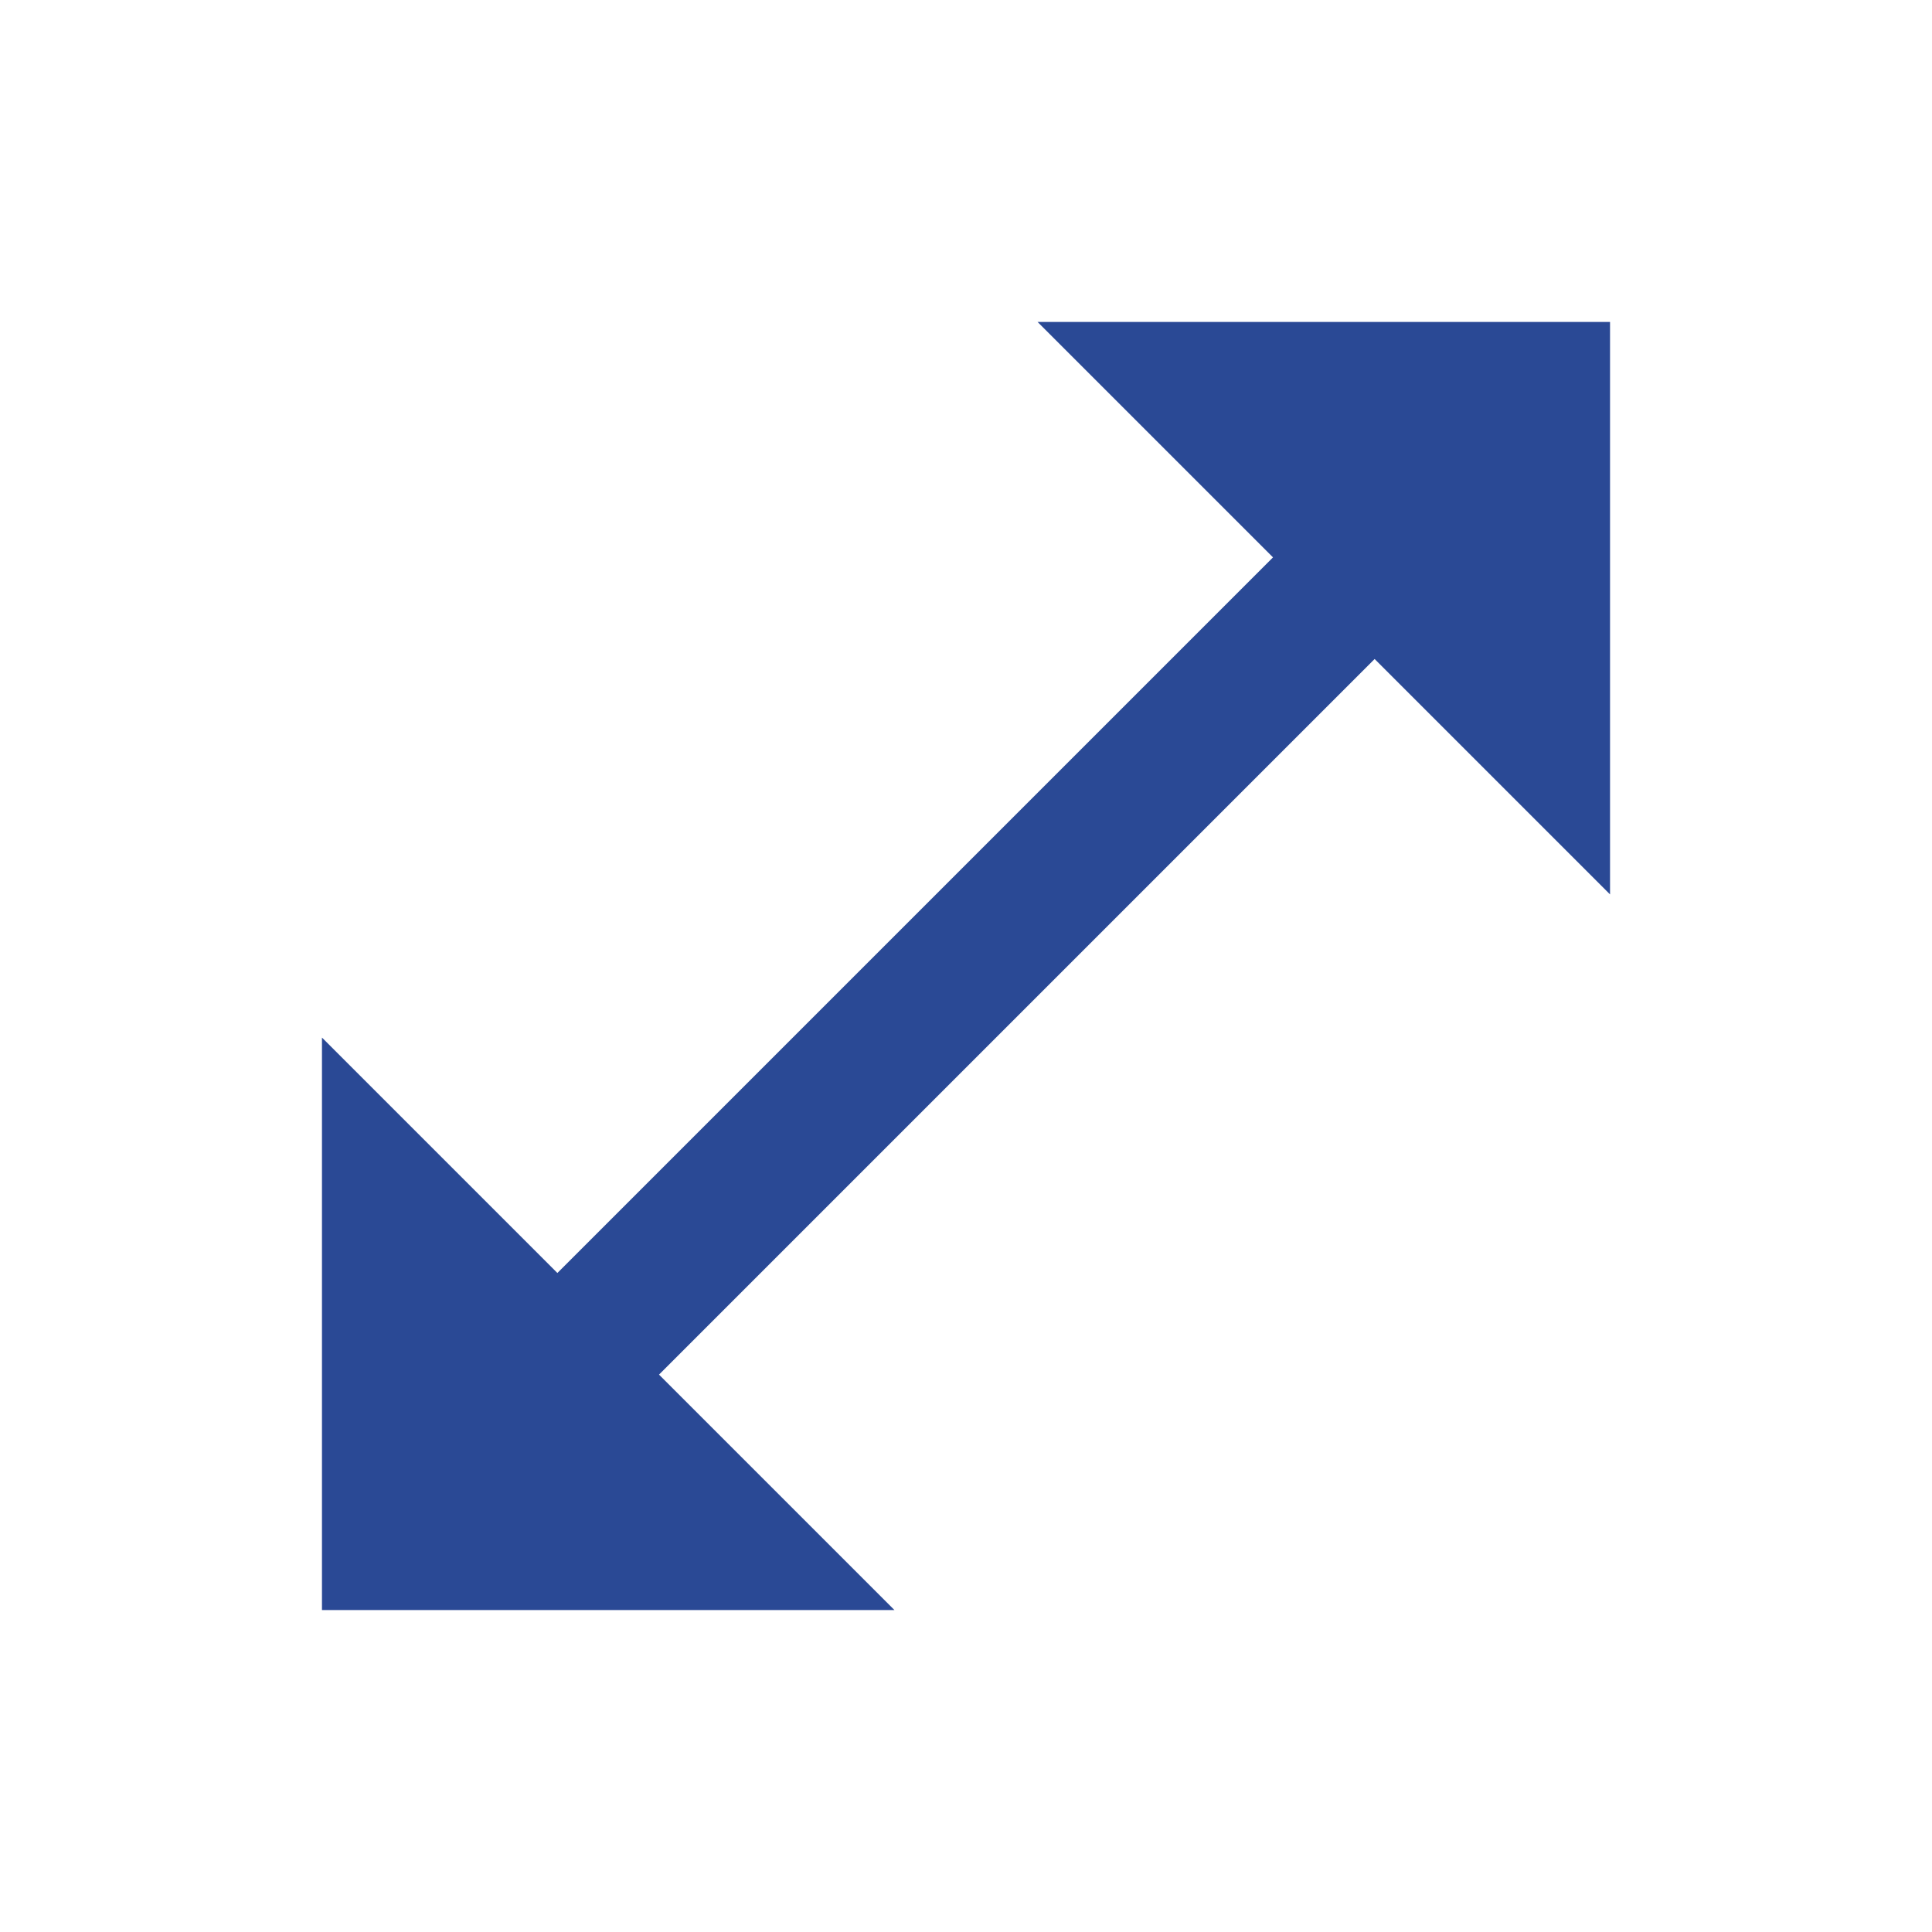 <svg xmlns="http://www.w3.org/2000/svg" viewBox="0 0 20 20" fill="none">
    <path d="M16.667 9.259V3.333H10.741L13.178 5.77L5.77 13.178L3.333 10.741V16.667H9.259L6.822 14.23L14.23 6.822L16.667 9.259Z" fill="#2A4995"/>
</svg>
